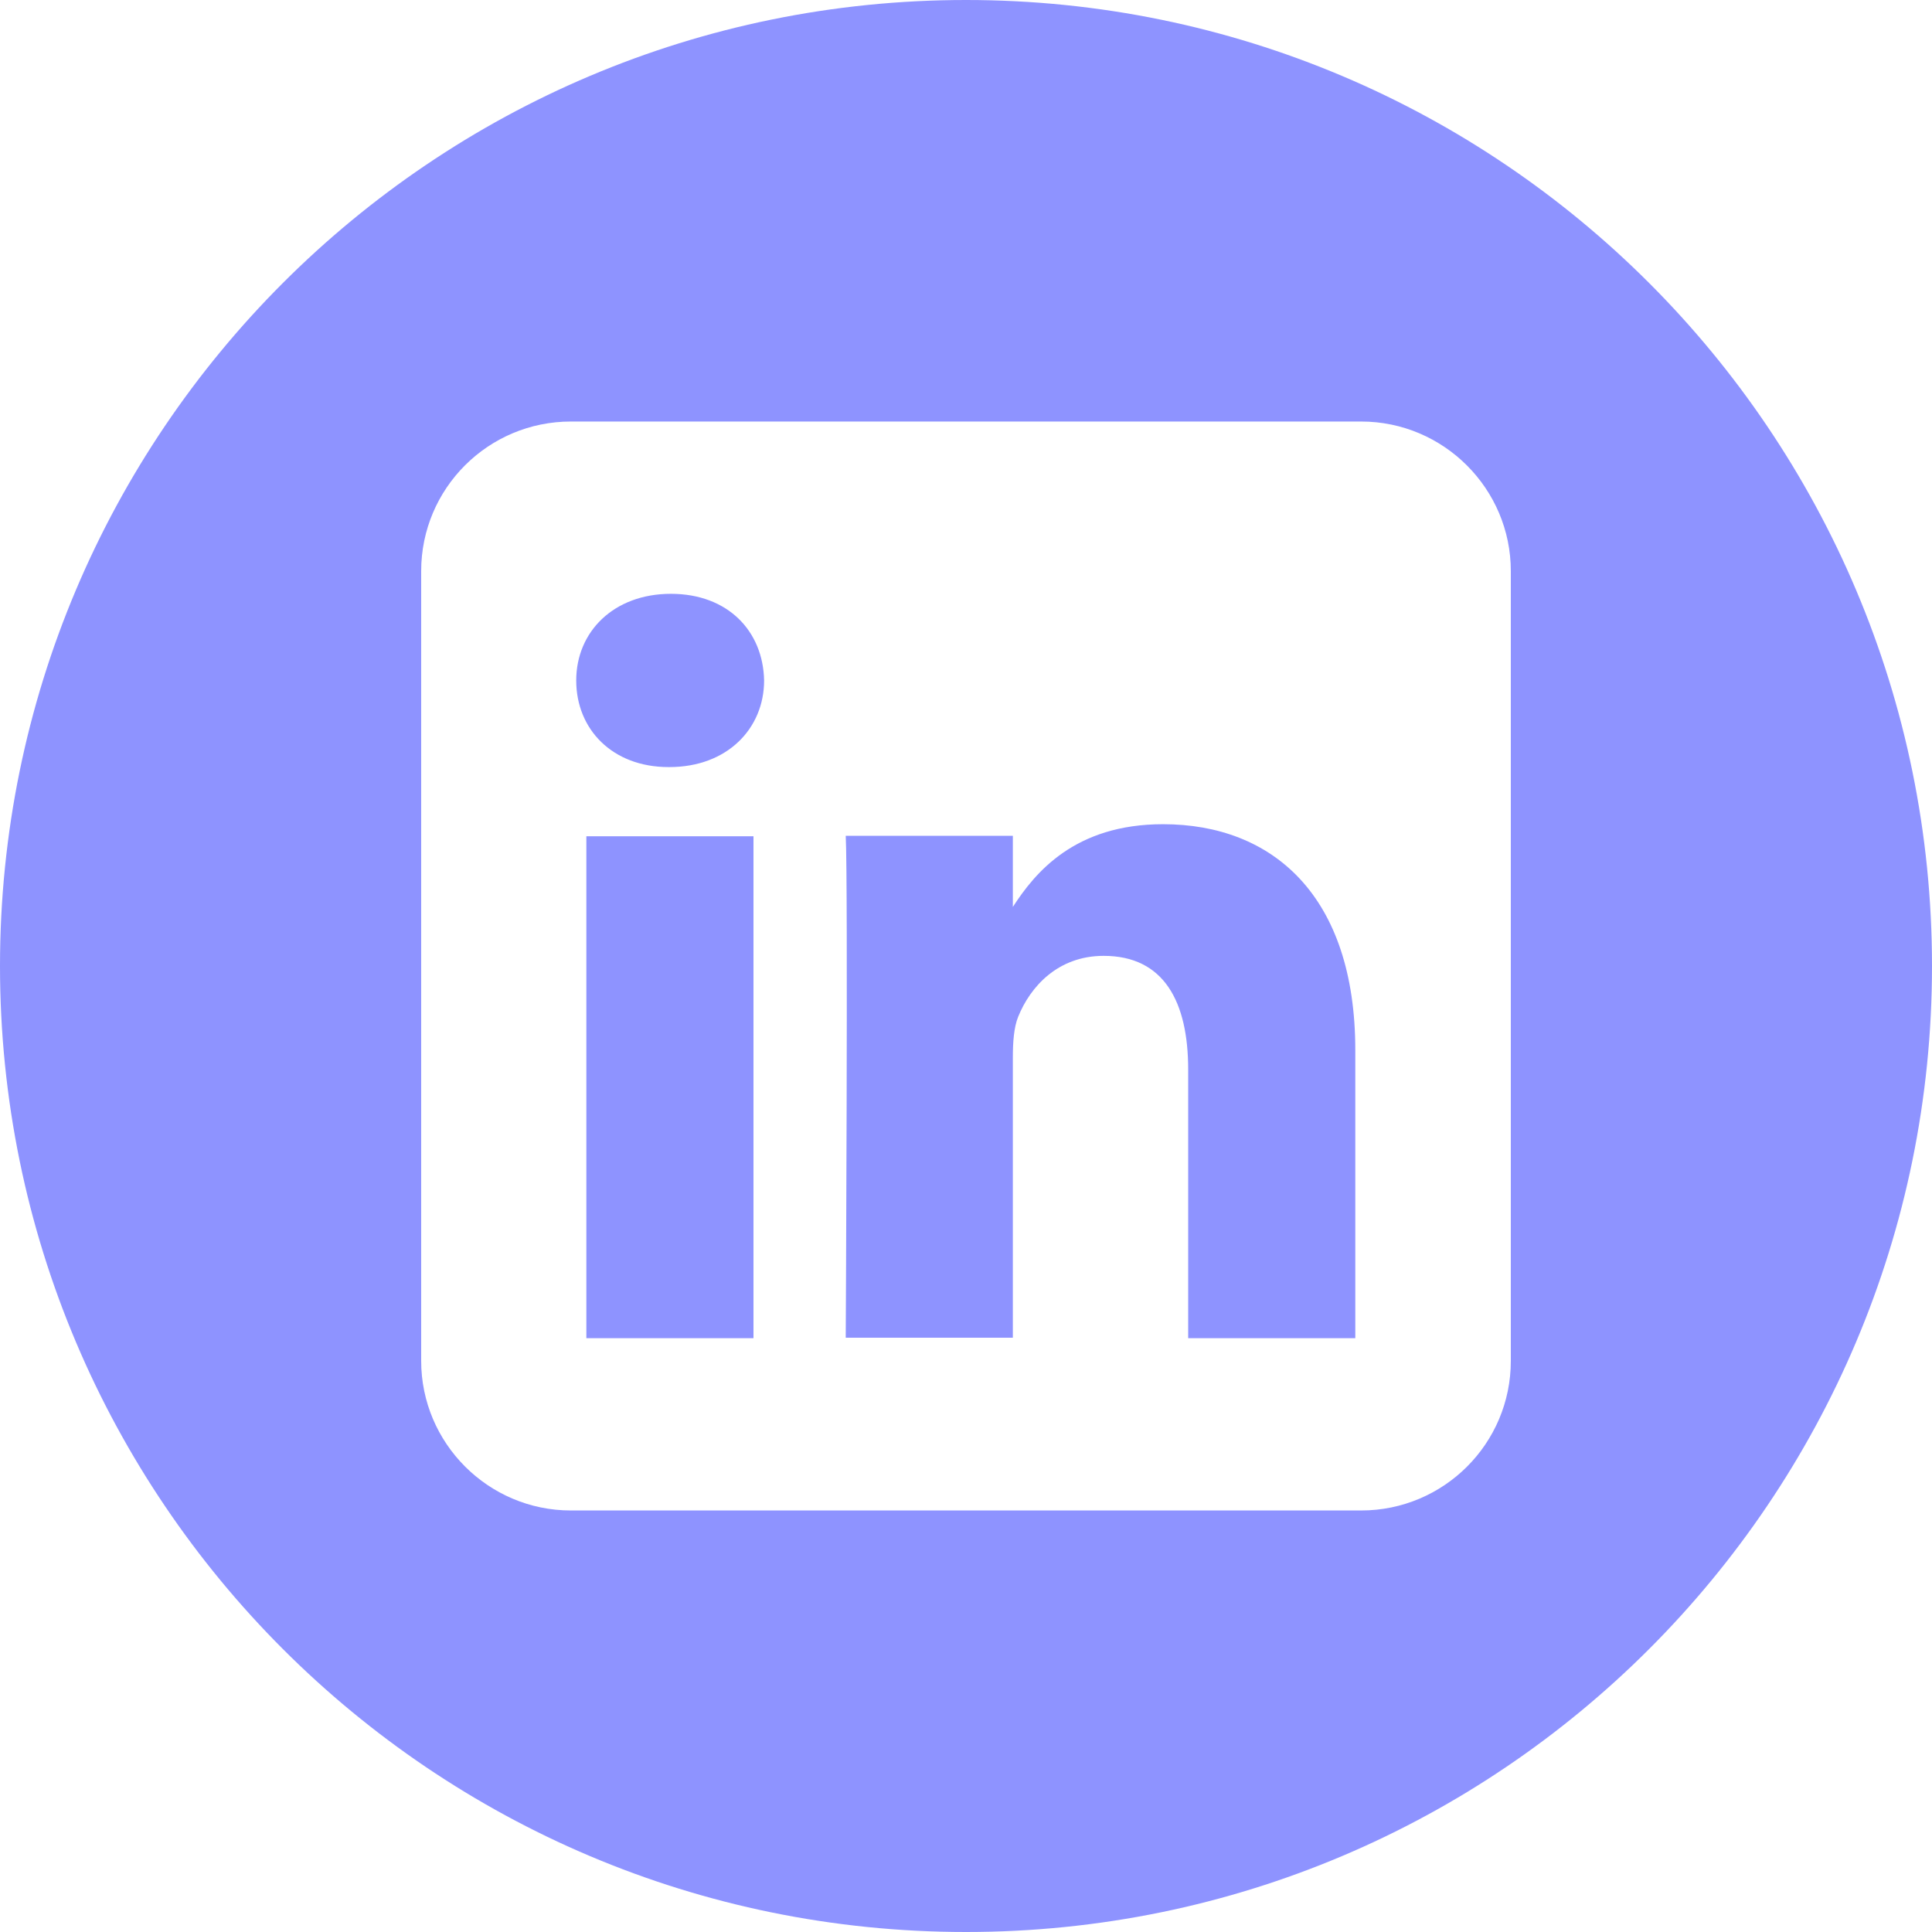 <?xml version="1.0" encoding="utf-8"?>
<svg xmlns="http://www.w3.org/2000/svg" fill="none" height="100%" overflow="visible" preserveAspectRatio="none" style="display: block;" viewBox="0 0 28 28" width="100%">
<path d="M14 0C6.265 0 0 6.271 0 14C0 21.73 6.265 28 14 28C21.735 28 28 21.73 28 14C28 6.271 21.735 0 14 0ZM21.896 19.723C21.896 20.923 20.923 21.891 19.726 21.891H8.274C7.077 21.891 6.104 20.916 6.104 19.723V8.277C6.104 7.077 7.077 6.109 8.274 6.109H19.726C20.923 6.109 21.896 7.084 21.896 8.277V19.723ZM16.856 11.945C15.575 11.945 15.001 12.646 14.679 13.144V12.113H12.257C12.292 12.794 12.257 19.387 12.257 19.387H14.679V15.326C14.679 15.108 14.693 14.891 14.756 14.736C14.931 14.302 15.33 13.853 15.995 13.853C16.87 13.853 17.22 14.519 17.22 15.501V19.394H19.642V15.22C19.642 12.983 18.445 11.945 16.856 11.945ZM9.723 8.606C8.897 8.606 8.351 9.153 8.351 9.862C8.351 10.57 8.876 11.117 9.688 11.117H9.702C10.542 11.117 11.074 10.556 11.074 9.862C11.06 9.146 10.549 8.606 9.723 8.606ZM8.498 19.394H10.92V12.12H8.498V19.394Z" fill="#8E93FF" id="Vector"/>
</svg>